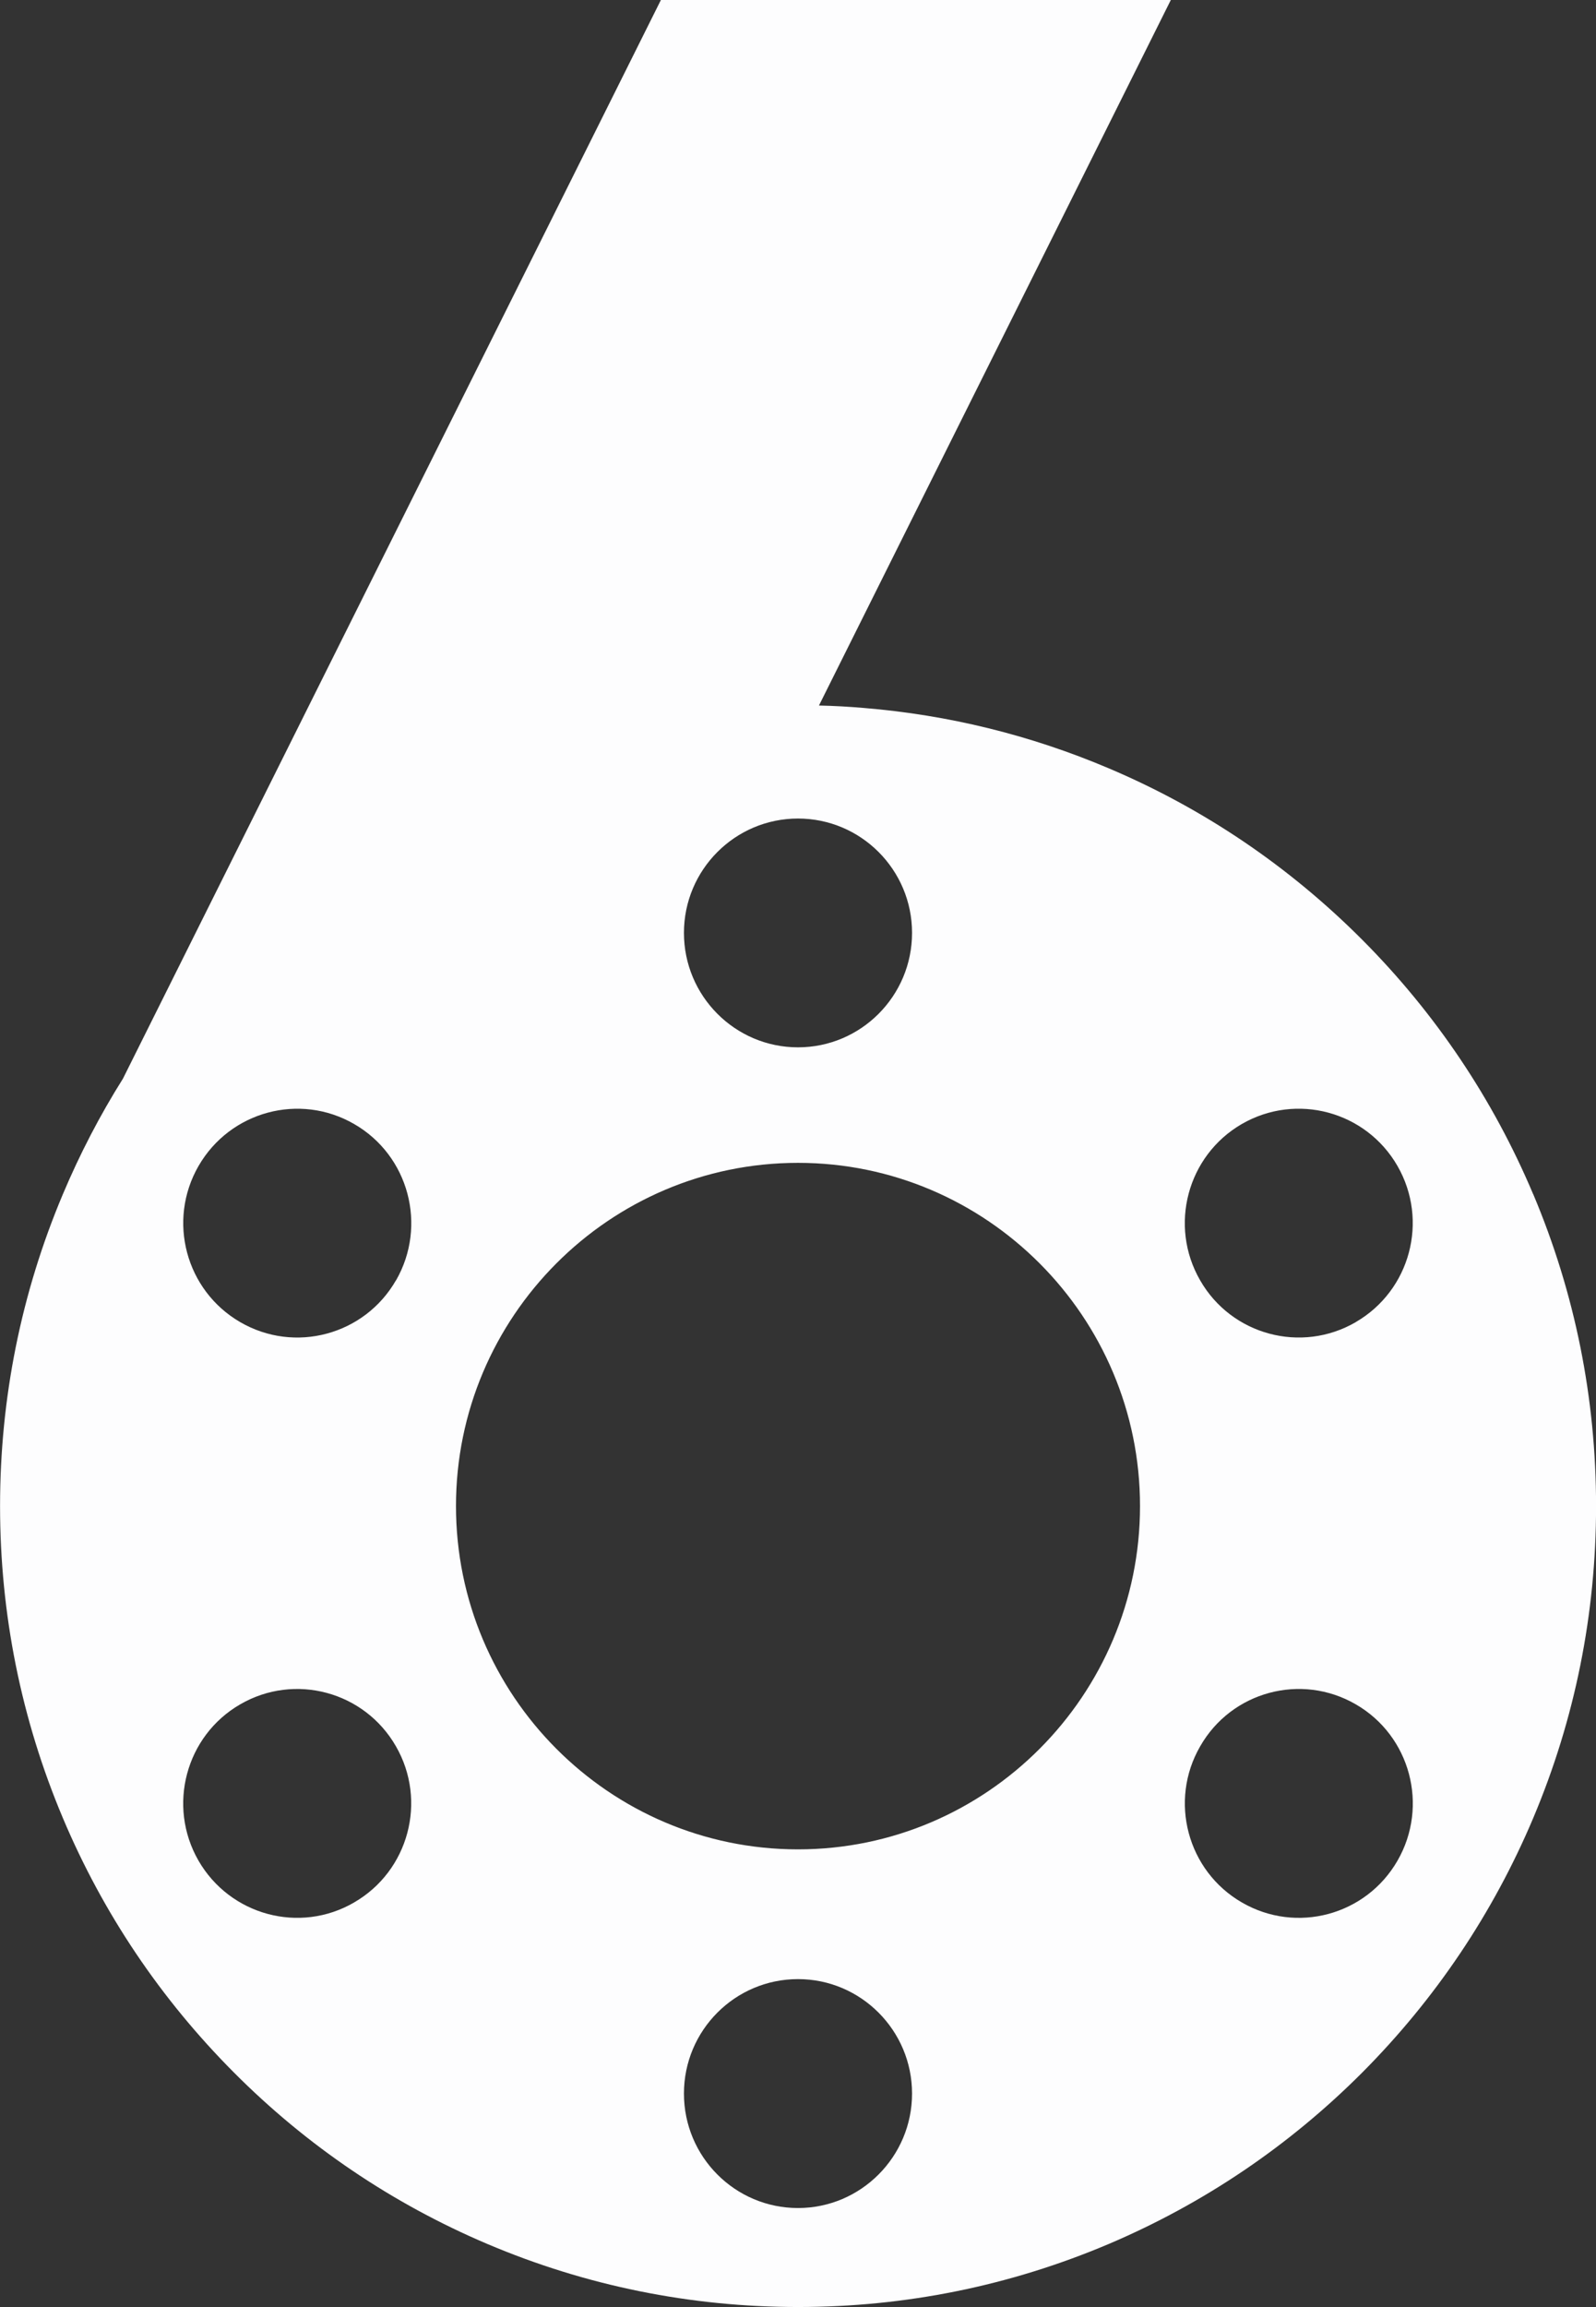 <svg xmlns="http://www.w3.org/2000/svg" width="108" height="156" viewBox="0 0 108 156" fill="none"><rect x="0" y="0" width="108" height="156" fill="#333333" stroke="none"/><g id="Outlines" clip-path="url(#clip0_4230_2946)"><path id="Vector" d="M103.751 80.756C101.03 74.306 97.137 68.518 92.186 63.549C87.228 58.581 81.458 54.675 75.025 51.951C69.718 49.7 64.162 48.339 58.438 47.87C57.437 47.784 56.429 47.727 55.418 47.706L71.264 15.958L79.228 0H44.722L36.761 15.954L20.829 47.867L8.32 72.935C6.76 75.415 5.403 78.029 4.253 80.753C1.432 87.439 0.004 94.538 0.004 101.837C0.004 109.136 1.432 116.241 4.253 122.928C6.974 129.378 10.867 135.159 15.825 140.135C20.776 145.104 26.546 149.002 32.978 151.733C39.646 154.561 46.72 155.996 54.004 155.996C61.287 155.996 68.358 154.561 75.029 151.733C81.461 148.998 87.231 145.1 92.189 140.135C97.14 135.159 101.033 129.375 103.754 122.928C106.575 116.241 108.004 109.143 108.004 101.837C108.004 94.531 106.575 87.439 103.754 80.753L103.751 80.756ZM61.718 63.08C61.718 67.351 58.256 70.819 54 70.819C49.744 70.819 46.282 67.351 46.282 63.08C46.282 58.81 49.744 55.348 54 55.348C58.256 55.348 61.718 58.81 61.718 63.08ZM23.964 128.641C20.281 130.782 15.569 129.511 13.431 125.813C11.302 122.112 12.566 117.376 16.252 115.246C19.942 113.105 24.665 114.376 26.792 118.081C28.922 121.772 27.657 126.511 23.96 128.641H23.964ZM26.795 86.573C24.665 90.275 19.946 91.542 16.256 89.401C12.566 87.26 11.305 82.539 13.435 78.841C15.572 75.14 20.284 73.873 23.967 76.006C27.664 78.136 28.925 82.876 26.799 86.577L26.795 86.573ZM54 149.303C49.744 149.303 46.282 145.841 46.282 141.563C46.282 137.286 49.744 133.824 54 133.824C58.256 133.824 61.718 137.296 61.718 141.563C61.718 145.83 58.256 149.303 54 149.303ZM54 125.051C41.238 125.051 30.856 114.634 30.856 101.837C30.856 89.04 41.238 78.63 54 78.63C66.762 78.63 77.144 89.04 77.144 101.837C77.144 114.634 66.762 125.051 54 125.051ZM94.569 125.813C92.439 129.514 87.726 130.782 84.037 128.641C80.347 126.511 79.079 121.772 81.216 118.081C83.335 114.373 88.058 113.105 91.748 115.246C95.438 117.376 96.698 122.115 94.569 125.813ZM91.744 89.401C88.054 91.542 83.331 90.271 81.212 86.573C79.075 82.872 80.347 78.136 84.033 76.003C87.723 73.873 92.435 75.14 94.565 78.838C96.695 82.539 95.43 87.26 91.744 89.397V89.401Z" fill="#FDFDFE"/></g><defs><clipPath id="clip0_4230_2946"><rect width="108" height="156" fill="white"/></clipPath></defs></svg>